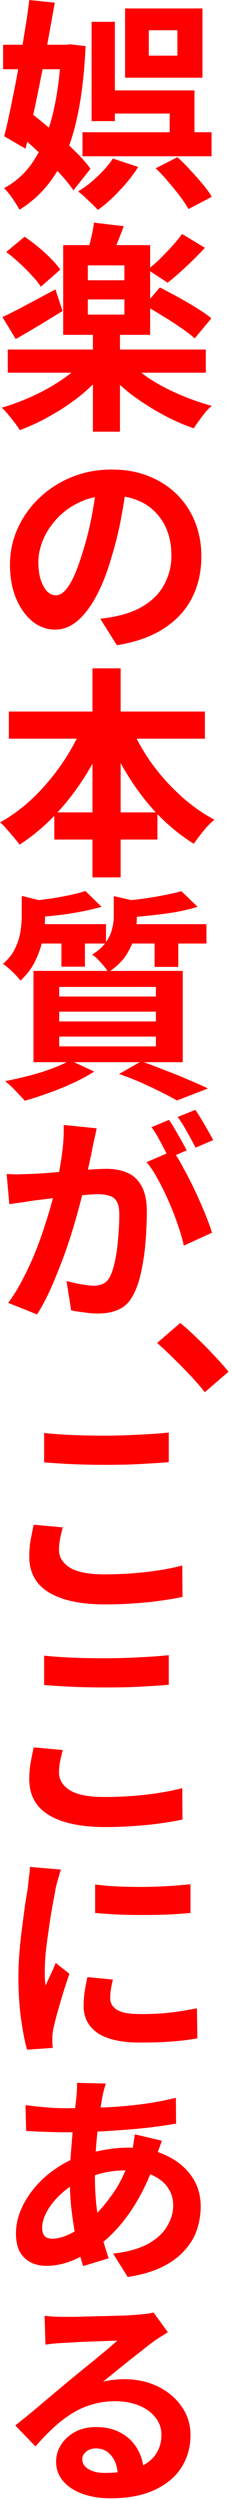 <svg width="50" height="539" viewBox="0 0 50 539" fill="none" xmlns="http://www.w3.org/2000/svg">
<path d="M9.648 499.272C10.32 499.368 11.04 499.432 11.808 499.464C12.576 499.496 13.312 499.512 14.016 499.512C14.528 499.512 15.296 499.512 16.32 499.512C17.344 499.48 18.496 499.448 19.776 499.416C21.088 499.384 22.384 499.352 23.664 499.32C24.944 499.288 26.096 499.256 27.12 499.224C28.176 499.16 28.992 499.112 29.568 499.08C30.56 498.984 31.344 498.904 31.92 498.84C32.496 498.744 32.928 498.648 33.216 498.552L36.336 502.824C35.792 503.176 35.232 503.528 34.656 503.88C34.08 504.232 33.52 504.616 32.976 505.032C32.336 505.48 31.568 506.072 30.672 506.808C29.776 507.512 28.816 508.264 27.792 509.064C26.8 509.864 25.824 510.648 24.864 511.416C23.936 512.184 23.088 512.872 22.32 513.48C23.12 513.288 23.888 513.16 24.624 513.096C25.36 513 26.112 512.952 26.88 512.952C29.6 512.952 32.032 513.48 34.176 514.536C36.352 515.592 38.064 517.032 39.312 518.856C40.592 520.648 41.232 522.712 41.232 525.048C41.232 527.576 40.592 529.864 39.312 531.912C38.032 533.96 36.096 535.592 33.504 536.808C30.944 538.024 27.728 538.632 23.856 538.632C21.648 538.632 19.648 538.312 17.856 537.672C16.096 537.032 14.704 536.12 13.68 534.936C12.656 533.752 12.144 532.36 12.144 530.76C12.144 529.448 12.496 528.232 13.2 527.112C13.936 525.96 14.944 525.032 16.224 524.328C17.536 523.624 19.04 523.272 20.736 523.272C22.944 523.272 24.8 523.72 26.304 524.616C27.84 525.48 29.008 526.648 29.808 528.12C30.64 529.592 31.072 531.208 31.104 532.968L25.488 533.736C25.456 531.976 25.008 530.568 24.144 529.512C23.312 528.424 22.192 527.88 20.784 527.88C19.888 527.88 19.168 528.12 18.624 528.6C18.08 529.048 17.808 529.576 17.808 530.184C17.808 531.08 18.256 531.8 19.152 532.344C20.048 532.888 21.216 533.16 22.656 533.16C25.376 533.16 27.648 532.84 29.472 532.2C31.296 531.528 32.656 530.584 33.552 529.368C34.48 528.12 34.944 526.648 34.944 524.952C34.944 523.512 34.496 522.248 33.6 521.16C32.736 520.072 31.552 519.224 30.048 518.616C28.544 518.008 26.848 517.704 24.96 517.704C23.104 517.704 21.408 517.944 19.872 518.424C18.336 518.872 16.88 519.528 15.504 520.392C14.16 521.224 12.832 522.248 11.52 523.464C10.24 524.648 8.96 525.976 7.68 527.448L3.312 522.936C4.176 522.232 5.152 521.448 6.24 520.584C7.328 519.688 8.432 518.76 9.552 517.8C10.704 516.84 11.776 515.944 12.768 515.112C13.792 514.248 14.656 513.528 15.36 512.952C16.032 512.408 16.816 511.768 17.712 511.032C18.608 510.296 19.536 509.544 20.496 508.776C21.456 507.976 22.368 507.224 23.232 506.52C24.096 505.784 24.816 505.16 25.392 504.648C24.912 504.648 24.288 504.664 23.52 504.696C22.752 504.728 21.904 504.76 20.976 504.792C20.08 504.824 19.168 504.856 18.24 504.888C17.344 504.92 16.496 504.968 15.696 505.032C14.928 505.064 14.288 505.096 13.776 505.128C13.136 505.16 12.464 505.208 11.76 505.272C11.056 505.336 10.416 505.416 9.84 505.512L9.648 499.272Z" fill="#FF0000"/>
<path d="M22.896 449.208C22.768 449.656 22.64 450.104 22.512 450.552C22.416 450.968 22.32 451.368 22.224 451.752C21.936 453.256 21.664 454.984 21.408 456.936C21.152 458.856 20.944 460.872 20.784 462.984C20.624 465.064 20.544 467.112 20.544 469.128C20.544 471.624 20.672 473.928 20.928 476.04C21.184 478.12 21.536 480.056 21.984 481.848C22.464 483.608 22.976 485.288 23.52 486.888L18 488.568C17.52 487.128 17.056 485.416 16.608 483.432C16.192 481.448 15.84 479.32 15.552 477.048C15.264 474.744 15.12 472.424 15.12 470.088C15.12 468.488 15.168 466.888 15.264 465.288C15.392 463.656 15.52 462.056 15.648 460.488C15.776 458.888 15.92 457.368 16.08 455.928C16.272 454.456 16.432 453.128 16.56 451.944C16.592 451.496 16.624 451.016 16.656 450.504C16.688 449.96 16.688 449.48 16.656 449.064L22.896 449.208ZM14.352 454.536C17.392 454.536 20.24 454.472 22.896 454.344C25.584 454.216 28.16 453.992 30.624 453.672C33.12 453.352 35.6 452.888 38.064 452.28L38.112 457.848C36.448 458.136 34.608 458.408 32.592 458.664C30.608 458.888 28.528 459.08 26.352 459.24C24.208 459.4 22.096 459.528 20.016 459.624C17.936 459.688 15.984 459.72 14.16 459.72C13.328 459.72 12.384 459.704 11.328 459.672C10.304 459.64 9.28 459.608 8.256 459.576C7.264 459.512 6.4 459.464 5.664 459.432L5.52 453.864C6.064 453.928 6.848 454.024 7.872 454.152C8.896 454.248 9.984 454.344 11.136 454.44C12.32 454.504 13.392 454.536 14.352 454.536ZM35.04 461.544C34.944 461.832 34.8 462.232 34.608 462.744C34.416 463.256 34.224 463.784 34.032 464.328C33.872 464.872 33.744 465.304 33.648 465.624C32.72 468.504 31.584 471.144 30.24 473.544C28.928 475.912 27.504 477.992 25.968 479.784C24.432 481.544 22.912 482.984 21.408 484.104C19.84 485.288 18.048 486.328 16.032 487.224C14.016 488.088 11.984 488.52 9.936 488.52C8.784 488.52 7.712 488.28 6.72 487.8C5.728 487.32 4.928 486.568 4.32 485.544C3.744 484.488 3.456 483.16 3.456 481.56C3.456 479.832 3.808 478.136 4.512 476.472C5.216 474.808 6.192 473.224 7.44 471.72C8.688 470.216 10.144 468.888 11.808 467.736C13.472 466.552 15.264 465.624 17.184 464.952C18.752 464.376 20.464 463.912 22.32 463.56C24.208 463.208 26.064 463.032 27.888 463.032C30.864 463.032 33.52 463.576 35.856 464.664C38.224 465.752 40.08 467.24 41.424 469.128C42.768 471.016 43.44 473.224 43.44 475.752C43.44 477.448 43.168 479.112 42.624 480.744C42.08 482.344 41.184 483.832 39.936 485.208C38.72 486.584 37.104 487.768 35.088 488.76C33.072 489.752 30.592 490.472 27.648 490.92L24.48 485.88C27.552 485.528 30.048 484.84 31.968 483.816C33.888 482.76 35.28 481.496 36.144 480.024C37.04 478.552 37.488 477.032 37.488 475.464C37.488 474.056 37.104 472.792 36.336 471.672C35.6 470.552 34.48 469.656 32.976 468.984C31.504 468.28 29.68 467.928 27.504 467.928C25.328 467.928 23.376 468.168 21.648 468.648C19.952 469.128 18.528 469.64 17.376 470.184C15.776 470.952 14.352 471.928 13.104 473.112C11.856 474.264 10.88 475.48 10.176 476.76C9.472 478.04 9.12 479.224 9.12 480.312C9.12 481.08 9.296 481.672 9.648 482.088C10 482.472 10.56 482.664 11.328 482.664C12.48 482.664 13.808 482.296 15.312 481.56C16.816 480.792 18.304 479.72 19.776 478.344C21.504 476.744 23.136 474.824 24.672 472.584C26.208 470.344 27.472 467.56 28.464 464.232C28.56 463.912 28.656 463.496 28.752 462.984C28.848 462.472 28.928 461.96 28.992 461.448C29.088 460.904 29.152 460.472 29.184 460.152L35.04 461.544Z" fill="#FF0000"/>
<path d="M20.592 406.296C22.064 406.488 23.712 406.632 25.536 406.728C27.392 406.792 29.264 406.824 31.152 406.824C33.072 406.792 34.912 406.728 36.672 406.632C38.432 406.504 39.952 406.376 41.232 406.248V412.44C39.76 412.568 38.144 412.68 36.384 412.776C34.624 412.84 32.816 412.872 30.96 412.872C29.104 412.872 27.28 412.84 25.488 412.776C23.728 412.68 22.096 412.568 20.592 412.44V406.296ZM24.432 426.792C24.24 427.592 24.096 428.312 24 428.952C23.904 429.56 23.856 430.184 23.856 430.824C23.856 431.336 23.984 431.816 24.24 432.264C24.496 432.68 24.88 433.048 25.392 433.368C25.936 433.656 26.624 433.88 27.456 434.04C28.32 434.168 29.36 434.232 30.576 434.232C32.72 434.232 34.736 434.136 36.624 433.944C38.512 433.72 40.512 433.4 42.624 432.984L42.72 439.464C41.184 439.752 39.408 439.976 37.392 440.136C35.408 440.296 33.056 440.376 30.336 440.376C26.208 440.376 23.136 439.688 21.12 438.312C19.104 436.904 18.096 434.968 18.096 432.504C18.096 431.576 18.16 430.616 18.288 429.624C18.448 428.6 18.656 427.48 18.912 426.264L24.432 426.792ZM13.2 403.08C13.072 403.4 12.928 403.848 12.768 404.424C12.608 405 12.448 405.56 12.288 406.104C12.16 406.648 12.064 407.064 12 407.352C11.904 408.024 11.744 408.904 11.52 409.992C11.328 411.048 11.12 412.248 10.896 413.592C10.704 414.904 10.512 416.248 10.32 417.624C10.128 419 9.968 420.328 9.84 421.608C9.744 422.888 9.696 424.008 9.696 424.968C9.696 425.416 9.696 425.928 9.696 426.504C9.728 427.08 9.792 427.608 9.888 428.088C10.112 427.544 10.352 427 10.608 426.456C10.864 425.912 11.12 425.368 11.376 424.824C11.632 424.248 11.856 423.704 12.048 423.192L15.024 425.544C14.576 426.856 14.112 428.264 13.632 429.768C13.184 431.272 12.768 432.696 12.384 434.04C12.032 435.352 11.76 436.44 11.568 437.304C11.504 437.656 11.44 438.056 11.376 438.504C11.344 438.952 11.328 439.304 11.328 439.56C11.328 439.816 11.328 440.12 11.328 440.472C11.36 440.856 11.392 441.208 11.424 441.528L5.856 441.912C5.376 440.248 4.944 438.04 4.56 435.288C4.176 432.504 3.984 429.48 3.984 426.216C3.984 424.424 4.064 422.6 4.224 420.744C4.384 418.888 4.576 417.112 4.8 415.416C5.024 413.688 5.232 412.12 5.424 410.712C5.648 409.304 5.84 408.136 6 407.208C6.064 406.536 6.144 405.784 6.24 404.952C6.368 404.088 6.448 403.272 6.48 402.504L13.2 403.08Z" fill="#FF0000"/>
<path d="M9.552 356.952C11.312 357.144 13.296 357.288 15.504 357.384C17.712 357.48 20.08 357.528 22.608 357.528C24.176 357.528 25.792 357.496 27.456 357.432C29.152 357.368 30.784 357.288 32.352 357.192C33.92 357.096 35.312 356.984 36.528 356.856V363.24C35.408 363.336 34.048 363.432 32.448 363.528C30.88 363.624 29.232 363.704 27.504 363.768C25.808 363.8 24.192 363.816 22.656 363.816C20.16 363.816 17.84 363.768 15.696 363.672C13.552 363.576 11.504 363.448 9.552 363.288V356.952ZM13.584 377.304C13.36 378.136 13.168 378.952 13.008 379.752C12.848 380.552 12.768 381.352 12.768 382.152C12.768 383.688 13.536 384.952 15.072 385.944C16.64 386.936 19.152 387.432 22.608 387.432C24.784 387.432 26.88 387.352 28.896 387.192C30.912 387.032 32.816 386.808 34.608 386.52C36.432 386.232 38.048 385.896 39.456 385.512L39.504 392.28C38.096 392.6 36.528 392.872 34.8 393.096C33.072 393.352 31.2 393.544 29.184 393.672C27.2 393.832 25.088 393.912 22.848 393.912C19.2 393.912 16.144 393.512 13.68 392.712C11.216 391.912 9.376 390.76 8.16 389.256C6.944 387.72 6.336 385.848 6.336 383.64C6.336 382.232 6.448 380.952 6.672 379.8C6.896 378.648 7.104 377.624 7.296 376.728L13.584 377.304Z" fill="#FF0000"/>
<path d="M9.552 308.952C11.312 309.144 13.296 309.288 15.504 309.384C17.712 309.48 20.08 309.528 22.608 309.528C24.176 309.528 25.792 309.496 27.456 309.432C29.152 309.368 30.784 309.288 32.352 309.192C33.92 309.096 35.312 308.984 36.528 308.856V315.24C35.408 315.336 34.048 315.432 32.448 315.528C30.88 315.624 29.232 315.704 27.504 315.768C25.808 315.8 24.192 315.816 22.656 315.816C20.16 315.816 17.84 315.768 15.696 315.672C13.552 315.576 11.504 315.448 9.552 315.288V308.952ZM13.584 329.304C13.36 330.136 13.168 330.952 13.008 331.752C12.848 332.552 12.768 333.352 12.768 334.152C12.768 335.688 13.536 336.952 15.072 337.944C16.64 338.936 19.152 339.432 22.608 339.432C24.784 339.432 26.88 339.352 28.896 339.192C30.912 339.032 32.816 338.808 34.608 338.52C36.432 338.232 38.048 337.896 39.456 337.512L39.504 344.28C38.096 344.6 36.528 344.872 34.8 345.096C33.072 345.352 31.2 345.544 29.184 345.672C27.2 345.832 25.088 345.912 22.848 345.912C19.2 345.912 16.144 345.512 13.68 344.712C11.216 343.912 9.376 342.76 8.16 341.256C6.944 339.72 6.336 337.848 6.336 335.64C6.336 334.232 6.448 332.952 6.672 331.8C6.896 330.648 7.104 329.624 7.296 328.728L13.584 329.304Z" fill="#FF0000"/>
<path d="M44.328 300.16C43.368 298.944 42.296 297.712 41.112 296.464C39.928 295.216 38.728 294 37.512 292.816C36.296 291.6 35.128 290.512 34.008 289.552L39 285.232C40.152 286.16 41.384 287.264 42.696 288.544C44.008 289.792 45.256 291.056 46.44 292.336C47.656 293.616 48.664 294.752 49.464 295.744L44.328 300.16Z" fill="#FF0000"/>
<path d="M20.928 243.264C20.8 243.872 20.656 244.544 20.496 245.28C20.336 245.984 20.192 246.64 20.064 247.248C19.936 247.952 19.776 248.752 19.584 249.648C19.392 250.512 19.2 251.392 19.008 252.288C18.848 253.152 18.672 254 18.48 254.832C18.16 256.208 17.76 257.808 17.28 259.632C16.8 261.456 16.24 263.424 15.6 265.536C14.96 267.616 14.24 269.712 13.44 271.824C12.64 273.936 11.792 276 10.896 278.016C10 280 9.04 281.792 8.016 283.392L1.776 280.896C2.896 279.392 3.936 277.712 4.896 275.856C5.888 273.968 6.784 272.048 7.584 270.096C8.384 268.112 9.088 266.16 9.696 264.24C10.336 262.288 10.88 260.48 11.328 258.816C11.808 257.152 12.176 255.728 12.432 254.544C12.88 252.368 13.232 250.272 13.488 248.256C13.744 246.24 13.84 244.336 13.776 242.544L20.928 243.264ZM37.44 248.112C38.208 249.168 38.992 250.464 39.792 252C40.624 253.504 41.44 255.104 42.24 256.8C43.04 258.496 43.76 260.128 44.4 261.696C45.04 263.264 45.536 264.624 45.888 265.776L39.792 268.56C39.504 267.216 39.072 265.728 38.496 264.096C37.952 262.464 37.312 260.816 36.576 259.152C35.84 257.456 35.056 255.856 34.224 254.352C33.424 252.848 32.592 251.584 31.728 250.56L37.44 248.112ZM1.44 253.104C2.304 253.168 3.152 253.2 3.984 253.2C4.848 253.168 5.712 253.136 6.576 253.104C7.376 253.072 8.336 253.024 9.456 252.96C10.576 252.864 11.76 252.768 13.008 252.672C14.288 252.576 15.568 252.48 16.848 252.384C18.128 252.256 19.312 252.16 20.4 252.096C21.488 252.032 22.384 252 23.088 252C24.816 252 26.32 252.288 27.6 252.864C28.88 253.408 29.888 254.352 30.624 255.696C31.392 257.04 31.776 258.864 31.776 261.168C31.776 263.056 31.696 265.104 31.536 267.312C31.376 269.52 31.088 271.632 30.672 273.648C30.288 275.664 29.744 277.376 29.04 278.784C28.272 280.448 27.216 281.6 25.872 282.24C24.56 282.88 22.992 283.2 21.168 283.2C20.272 283.2 19.296 283.12 18.24 282.96C17.184 282.832 16.24 282.688 15.408 282.528L14.4 276.192C15.008 276.352 15.68 276.512 16.416 276.672C17.184 276.832 17.904 276.96 18.576 277.056C19.28 277.152 19.84 277.2 20.256 277.2C21.056 277.2 21.76 277.056 22.368 276.768C22.976 276.448 23.472 275.904 23.856 275.136C24.304 274.208 24.672 273.008 24.96 271.536C25.248 270.064 25.456 268.48 25.584 266.784C25.744 265.056 25.824 263.408 25.824 261.84C25.824 260.56 25.632 259.616 25.248 259.008C24.896 258.4 24.368 258 23.664 257.808C22.992 257.584 22.16 257.472 21.168 257.472C20.432 257.472 19.44 257.536 18.192 257.664C16.944 257.76 15.6 257.888 14.16 258.048C12.752 258.176 11.44 258.32 10.224 258.48C9.008 258.64 8.064 258.752 7.392 258.816C6.688 258.944 5.792 259.088 4.704 259.248C3.648 259.376 2.752 259.504 2.016 259.632L1.44 253.104ZM36.576 241.44C36.992 242.016 37.424 242.704 37.872 243.504C38.352 244.304 38.816 245.104 39.264 245.904C39.712 246.704 40.096 247.408 40.416 248.016L36.528 249.696C36.208 249.024 35.84 248.288 35.424 247.488C35.008 246.688 34.576 245.888 34.128 245.088C33.68 244.288 33.232 243.6 32.784 243.024L36.576 241.44ZM42.288 239.28C42.704 239.888 43.152 240.592 43.632 241.392C44.112 242.192 44.576 242.992 45.024 243.792C45.504 244.592 45.872 245.264 46.128 245.808L42.336 247.44C41.824 246.448 41.216 245.328 40.512 244.08C39.808 242.8 39.12 241.712 38.448 240.816L42.288 239.28Z" fill="#FF0000"/>
<path d="M18.48 192.096L21.984 195.504C20.64 195.888 19.136 196.24 17.472 196.56C15.84 196.88 14.176 197.136 12.48 197.328C10.784 197.52 9.152 197.664 7.584 197.76C7.488 197.28 7.312 196.704 7.056 196.032C6.832 195.328 6.576 194.752 6.288 194.304C7.76 194.144 9.232 193.968 10.704 193.776C12.208 193.552 13.632 193.296 14.976 193.008C16.352 192.72 17.52 192.416 18.48 192.096ZM39.264 192.144L42.768 195.504C41.328 195.952 39.728 196.336 37.968 196.656C36.208 196.944 34.4 197.184 32.544 197.376C30.72 197.568 28.96 197.728 27.264 197.856C27.168 197.344 26.992 196.752 26.736 196.08C26.48 195.376 26.24 194.784 26.016 194.304C27.584 194.176 29.184 194 30.816 193.776C32.448 193.552 34 193.296 35.472 193.008C36.976 192.72 38.24 192.432 39.264 192.144ZM4.704 193.152L10.896 194.688C10.864 195.072 10.48 195.328 9.744 195.456V197.808C9.744 199.056 9.6 200.496 9.312 202.128C9.024 203.728 8.496 205.344 7.728 206.976C6.992 208.576 5.888 210.064 4.416 211.44C4.16 211.056 3.808 210.64 3.36 210.192C2.912 209.712 2.448 209.264 1.968 208.848C1.488 208.4 1.04 208.064 0.624 207.84C1.84 206.784 2.72 205.664 3.264 204.48C3.84 203.296 4.224 202.112 4.416 200.928C4.608 199.712 4.704 198.576 4.704 197.52V193.152ZM24.624 193.2L30.768 194.592C30.736 195.04 30.352 195.312 29.616 195.408V197.856C29.616 198.976 29.456 200.256 29.136 201.696C28.816 203.104 28.208 204.512 27.312 205.92C26.416 207.296 25.12 208.528 23.424 209.616C23.232 209.232 22.928 208.8 22.512 208.32C22.096 207.808 21.664 207.328 21.216 206.88C20.768 206.4 20.336 206.048 19.92 205.824C21.264 204.992 22.256 204.112 22.896 203.184C23.568 202.256 24.016 201.312 24.24 200.352C24.496 199.392 24.624 198.464 24.624 197.568V193.2ZM6.96 199.248H22.944V203.424H6.96V199.248ZM26.736 199.248H44.688V203.424H26.736V199.248ZM13.296 200.64H18.384V208.416H13.296V200.64ZM33.456 200.64H38.592V208.464H33.456V200.64ZM12.816 218.112V220.224H33.744V218.112H12.816ZM12.816 223.488V225.6H33.744V223.488H12.816ZM12.816 212.784V214.848H33.744V212.784H12.816ZM7.248 209.328H39.552V229.008H7.248V209.328ZM25.776 231.552L30.576 228.816C32.304 229.424 34.048 230.08 35.808 230.784C37.6 231.456 39.296 232.144 40.896 232.848C42.528 233.52 43.904 234.128 45.024 234.672L38.304 237.264C37.408 236.752 36.288 236.16 34.944 235.488C33.6 234.816 32.144 234.128 30.576 233.424C29.04 232.752 27.44 232.128 25.776 231.552ZM15.168 228.624L20.4 231.024C19.12 231.856 17.616 232.672 15.888 233.472C14.16 234.272 12.384 234.992 10.56 235.632C8.736 236.304 7.008 236.864 5.376 237.312C5.024 236.928 4.592 236.464 4.08 235.92C3.6 235.408 3.088 234.88 2.544 234.336C2 233.824 1.52 233.408 1.104 233.088C2.8 232.768 4.512 232.384 6.24 231.936C8 231.488 9.648 230.976 11.184 230.4C12.752 229.824 14.08 229.232 15.168 228.624Z" fill="#FF0000"/>
<path d="M1.92 153.408H44.352V159.264H1.92V153.408ZM11.76 175.152H34.08V181.008H11.76V175.152ZM20.016 144.096H26.112V189.168H20.016V144.096ZM18.288 155.52L23.568 157.2C22.192 160.656 20.528 163.952 18.576 167.088C16.624 170.224 14.432 173.072 12 175.632C9.6 178.16 7.008 180.32 4.224 182.112C3.904 181.632 3.488 181.104 2.976 180.528C2.464 179.92 1.952 179.328 1.44 178.752C0.96 178.144 0.48 177.664 0 177.312C1.984 176.224 3.888 174.896 5.712 173.328C7.536 171.76 9.232 170.016 10.8 168.096C12.4 166.176 13.824 164.16 15.072 162.048C16.352 159.904 17.424 157.728 18.288 155.52ZM27.888 155.664C29.04 158.48 30.544 161.248 32.4 163.968C34.288 166.656 36.432 169.104 38.832 171.312C41.232 173.52 43.76 175.328 46.416 176.736C45.936 177.12 45.408 177.616 44.832 178.224C44.288 178.832 43.76 179.472 43.248 180.144C42.736 180.784 42.304 181.376 41.952 181.92C39.168 180.192 36.56 178.08 34.128 175.584C31.728 173.056 29.568 170.24 27.648 167.136C25.728 164.032 24.064 160.784 22.656 157.392L27.888 155.664Z" fill="#FF0000"/>
<path d="M27.456 103.968C27.136 106.4 26.72 108.992 26.208 111.744C25.696 114.496 25.008 117.28 24.144 120.096C23.216 123.328 22.128 126.112 20.88 128.448C19.632 130.784 18.256 132.592 16.752 133.872C15.28 135.12 13.664 135.744 11.904 135.744C10.144 135.744 8.512 135.152 7.008 133.968C5.536 132.752 4.352 131.088 3.456 128.976C2.592 126.864 2.16 124.464 2.16 121.776C2.16 118.992 2.72 116.368 3.84 113.904C4.96 111.44 6.512 109.264 8.496 107.376C10.512 105.456 12.848 103.952 15.504 102.864C18.192 101.776 21.088 101.232 24.192 101.232C27.168 101.232 29.84 101.712 32.208 102.672C34.608 103.632 36.656 104.96 38.352 106.656C40.048 108.352 41.344 110.336 42.24 112.608C43.136 114.88 43.584 117.328 43.584 119.952C43.584 123.312 42.896 126.32 41.52 128.976C40.144 131.632 38.096 133.824 35.376 135.552C32.688 137.28 29.328 138.464 25.296 139.104L21.696 133.392C22.624 133.296 23.44 133.184 24.144 133.056C24.848 132.928 25.52 132.784 26.16 132.624C27.696 132.24 29.12 131.696 30.432 130.992C31.776 130.256 32.944 129.36 33.936 128.304C34.928 127.216 35.696 125.952 36.24 124.512C36.816 123.072 37.104 121.488 37.104 119.76C37.104 117.872 36.816 116.144 36.24 114.576C35.664 113.008 34.816 111.648 33.696 110.496C32.576 109.312 31.216 108.416 29.616 107.808C28.016 107.168 26.176 106.848 24.096 106.848C21.536 106.848 19.28 107.312 17.328 108.24C15.376 109.136 13.728 110.304 12.384 111.744C11.04 113.184 10.016 114.736 9.312 116.4C8.64 118.064 8.304 119.648 8.304 121.152C8.304 122.752 8.496 124.096 8.88 125.184C9.264 126.24 9.728 127.04 10.272 127.584C10.848 128.096 11.456 128.352 12.096 128.352C12.768 128.352 13.424 128.016 14.064 127.344C14.736 126.64 15.392 125.584 16.032 124.176C16.672 122.768 17.312 120.992 17.952 118.848C18.688 116.544 19.312 114.08 19.824 111.456C20.336 108.832 20.704 106.272 20.928 103.776L27.456 103.968Z" fill="#FF0000"/>
<path d="M1.68 75.36H44.544V80.352H1.68V75.36ZM20.112 71.52H25.968V93.072H20.112V71.52ZM18.336 77.568L23.04 79.584C21.6 81.472 19.856 83.264 17.808 84.96C15.792 86.624 13.616 88.112 11.28 89.424C8.976 90.768 6.64 91.872 4.272 92.736C3.984 92.224 3.6 91.664 3.12 91.056C2.672 90.48 2.208 89.904 1.728 89.328C1.28 88.752 0.832 88.272 0.384 87.888C2.72 87.216 5.024 86.352 7.296 85.296C9.568 84.24 11.664 83.056 13.584 81.744C15.536 80.4 17.12 79.008 18.336 77.568ZM27.696 77.712C28.944 79.088 30.528 80.416 32.448 81.696C34.4 82.944 36.528 84.064 38.832 85.056C41.168 86.048 43.504 86.864 45.84 87.504C45.392 87.856 44.928 88.32 44.448 88.896C43.968 89.504 43.504 90.112 43.056 90.72C42.608 91.328 42.24 91.872 41.952 92.352C39.616 91.552 37.28 90.512 34.944 89.232C32.608 87.952 30.4 86.528 28.32 84.96C26.272 83.36 24.48 81.68 22.944 79.92L27.696 77.712ZM19.008 64.56V67.824H26.928V64.56H19.008ZM19.008 57.216V60.432H26.928V57.216H19.008ZM13.68 52.848H32.496V72.192H13.68V52.848ZM20.352 48L26.784 48.768C26.304 50.048 25.824 51.28 25.344 52.464C24.864 53.616 24.416 54.608 24 55.44L18.912 54.528C19.168 53.568 19.44 52.496 19.728 51.312C20.016 50.096 20.224 48.992 20.352 48ZM1.344 54.336L5.328 51.024C6.288 51.696 7.264 52.432 8.256 53.232C9.248 54.032 10.16 54.864 10.992 55.728C11.856 56.592 12.544 57.392 13.056 58.128L8.832 61.824C8.384 61.088 7.744 60.288 6.912 59.424C6.112 58.528 5.216 57.632 4.224 56.736C3.264 55.84 2.304 55.04 1.344 54.336ZM31.296 65.808L34.608 61.968C35.792 62.576 37.088 63.264 38.496 64.032C39.904 64.8 41.248 65.584 42.528 66.384C43.84 67.184 44.912 67.936 45.744 68.64L42.144 72.96C41.376 72.256 40.368 71.488 39.12 70.656C37.904 69.792 36.592 68.944 35.184 68.112C33.808 67.248 32.512 66.48 31.296 65.808ZM39.408 50.448L44.352 53.424C43.072 54.8 41.712 56.16 40.272 57.504C38.832 58.848 37.504 60 36.288 60.96L31.968 58.128C32.8 57.488 33.664 56.736 34.56 55.872C35.456 54.976 36.336 54.064 37.2 53.136C38.064 52.176 38.8 51.28 39.408 50.448ZM0.528 68.352C2 67.68 3.744 66.8 5.76 65.712C7.808 64.624 9.888 63.52 12 62.4L13.536 67.056C11.872 68.08 10.144 69.136 8.352 70.224C6.56 71.28 4.912 72.24 3.408 73.104L0.528 68.352Z" fill="#FF0000"/>
<path d="M17.856 28.512H45.792V33.696H17.856V28.512ZM32.208 6.528V12H38.4V6.528H32.208ZM27.072 1.824H43.824V16.752H27.072V1.824ZM19.824 4.704H24.864V26.112H19.824V4.704ZM22.464 19.488H42.096V31.152H36.72V24.48H22.464V19.488ZM33.696 36.288L38.4 33.888C39.328 34.72 40.256 35.648 41.184 36.672C42.144 37.696 43.04 38.704 43.872 39.696C44.704 40.688 45.36 41.6 45.84 42.432L40.8 45.072C40.352 44.272 39.744 43.36 38.976 42.336C38.208 41.312 37.36 40.272 36.432 39.216C35.536 38.128 34.624 37.152 33.696 36.288ZM24.432 34.176L29.904 36C28.816 37.728 27.472 39.424 25.872 41.088C24.304 42.784 22.736 44.176 21.168 45.264C20.88 44.912 20.464 44.48 19.92 43.968C19.408 43.488 18.88 42.992 18.336 42.48C17.792 41.968 17.312 41.568 16.896 41.28C18.336 40.416 19.728 39.344 21.072 38.064C22.448 36.784 23.568 35.488 24.432 34.176ZM0.672 9.648H15.072V14.928H0.672V9.648ZM6.336 0L11.856 0.576C11.408 3.104 10.928 5.76 10.416 8.544C9.936 11.296 9.408 14.064 8.832 16.848C8.288 19.632 7.728 22.32 7.152 24.912C6.608 27.504 6.064 29.888 5.52 32.064L0.912 29.376C1.392 27.52 1.872 25.392 2.352 22.992C2.864 20.592 3.36 18.08 3.84 15.456C4.352 12.8 4.816 10.16 5.232 7.536C5.68 4.88 6.048 2.368 6.336 0ZM3.024 28.128L6.384 24.144C7.92 25.296 9.536 26.608 11.232 28.08C12.96 29.52 14.56 30.96 16.032 32.4C17.536 33.84 18.72 35.168 19.584 36.384L15.888 41.04C15.056 39.792 13.92 38.416 12.48 36.912C11.04 35.376 9.488 33.84 7.824 32.304C6.16 30.768 4.56 29.376 3.024 28.128ZM13.248 9.648H14.208L15.168 9.552L18.528 9.936C18.24 16.304 17.552 21.76 16.464 26.304C15.408 30.848 13.872 34.656 11.856 37.728C9.872 40.8 7.328 43.296 4.224 45.216C3.84 44.512 3.328 43.696 2.688 42.768C2.048 41.84 1.44 41.104 0.864 40.56C3.52 39.184 5.712 37.136 7.44 34.416C9.168 31.696 10.512 28.352 11.472 24.384C12.432 20.384 13.024 15.808 13.248 10.656V9.648Z" fill="#FF0000"/>
</svg>

